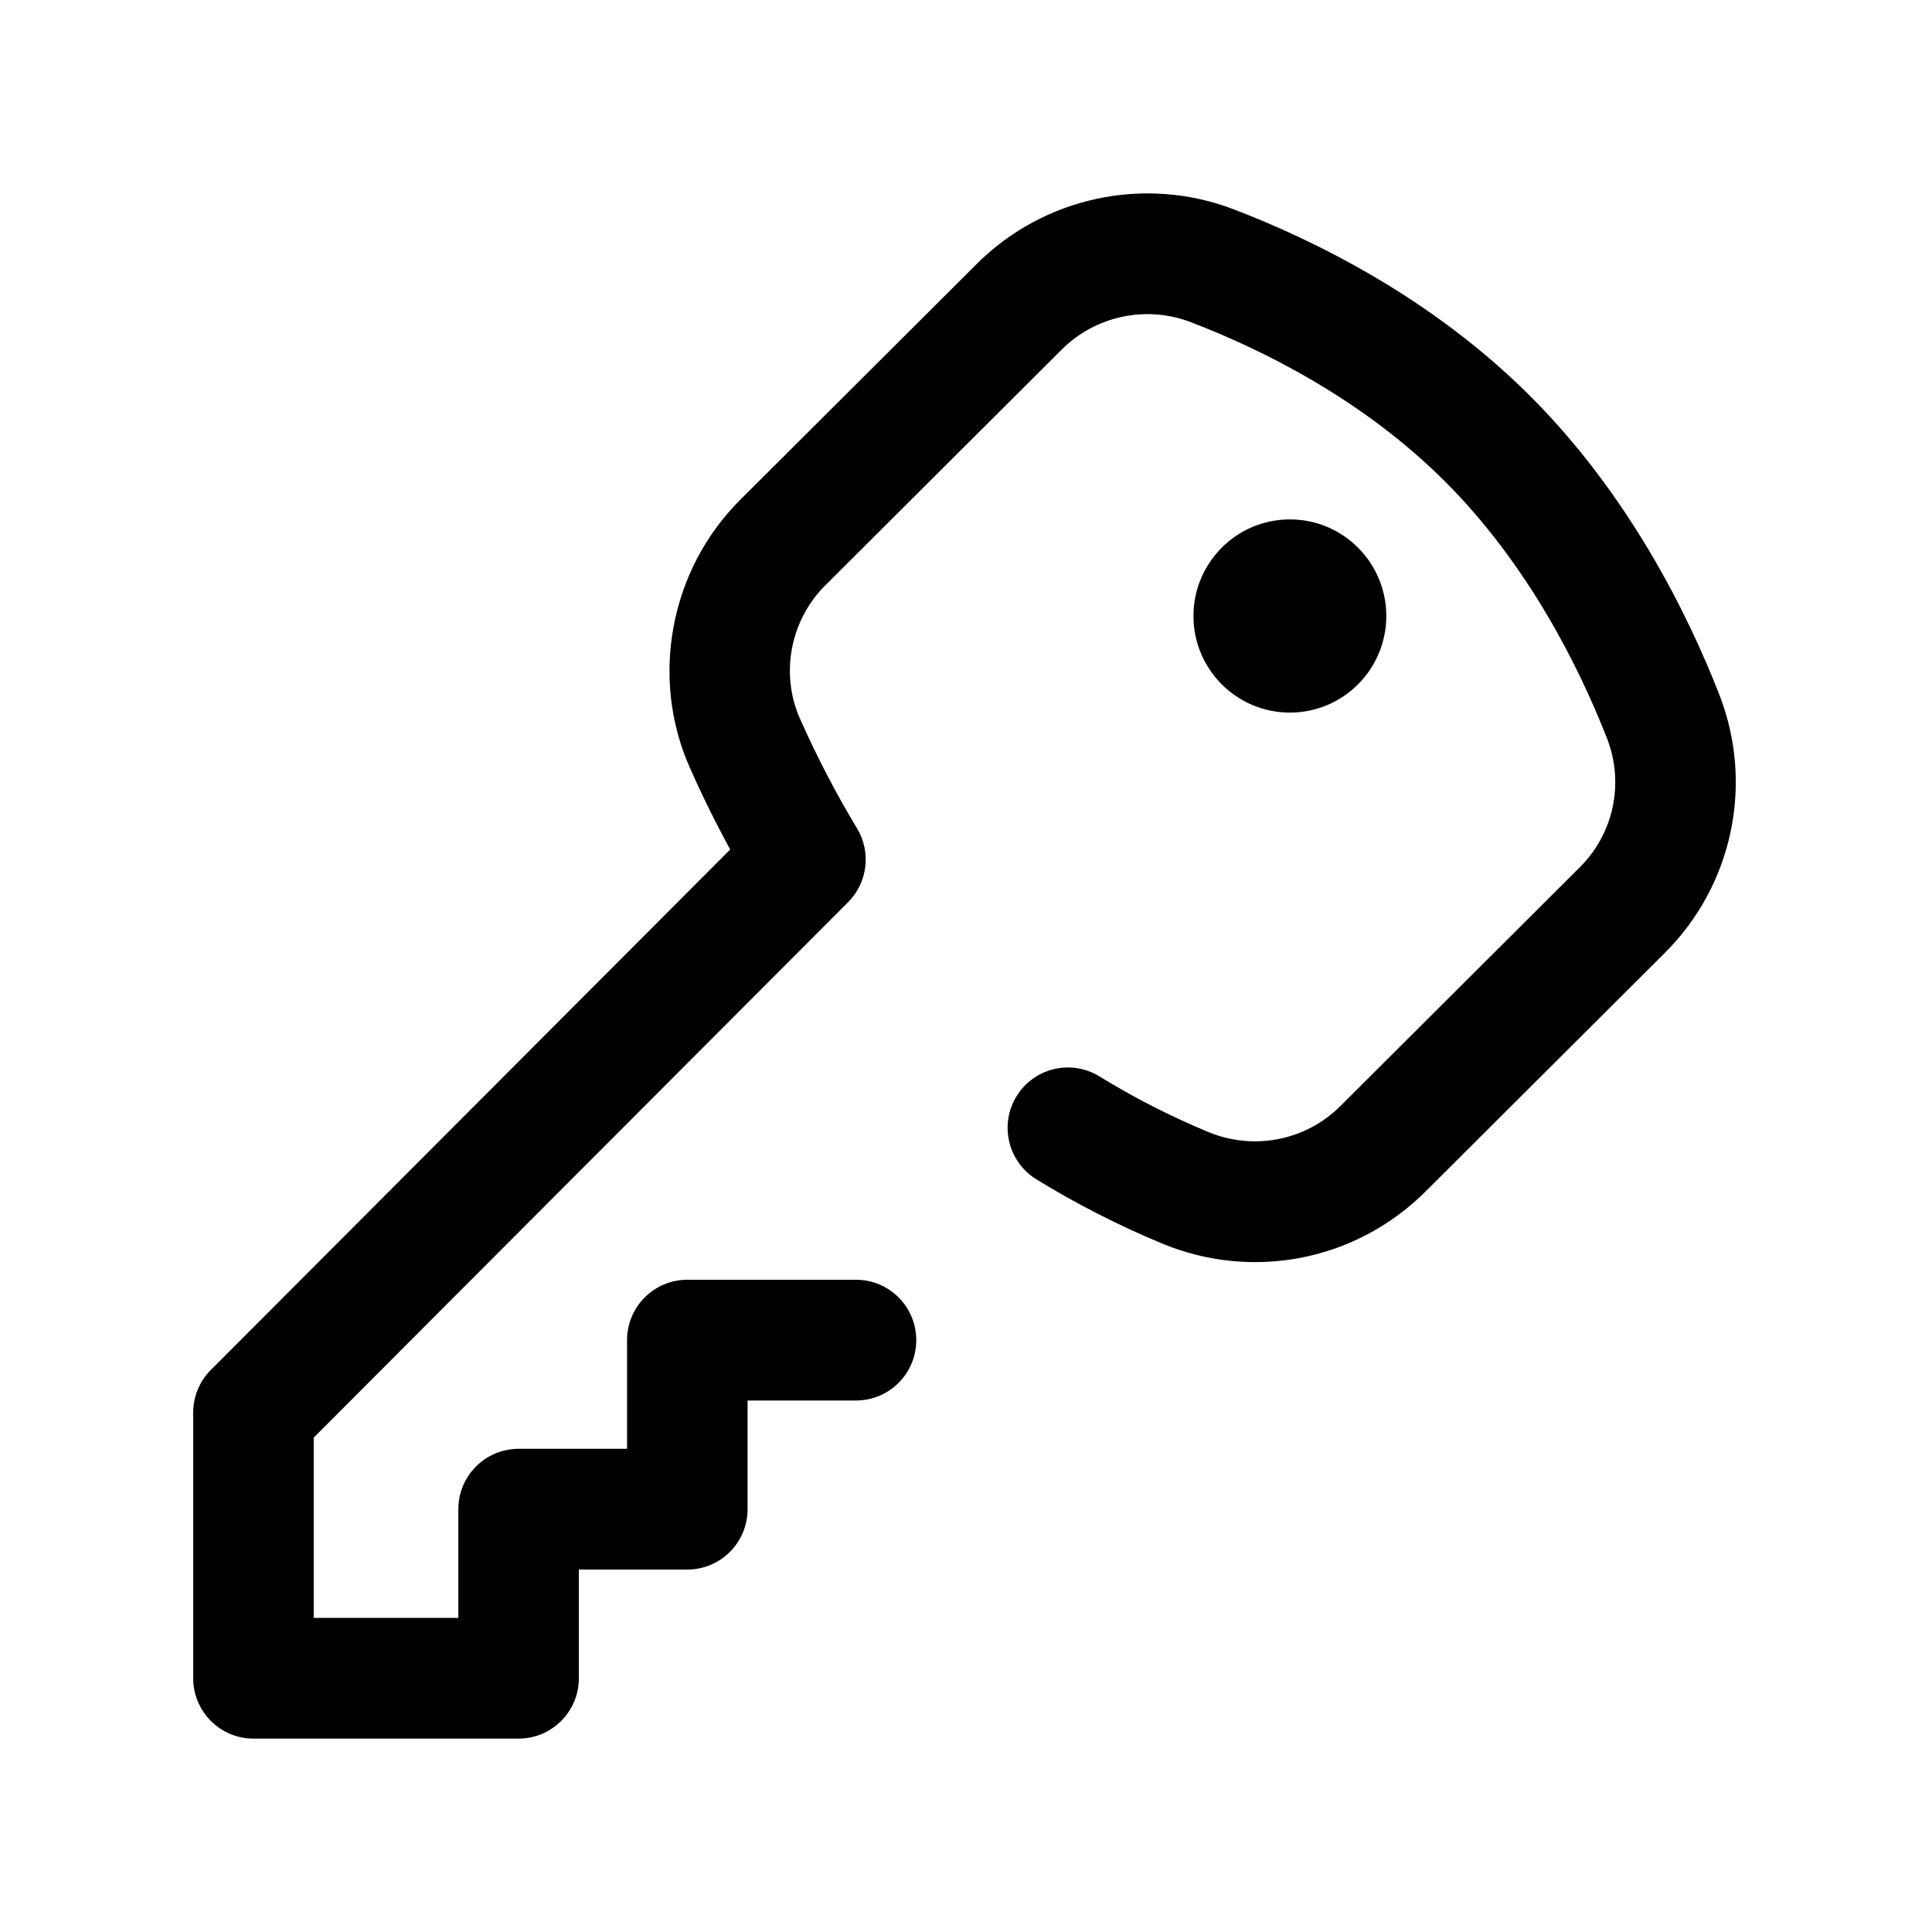 <?xml version="1.0" encoding="UTF-8"?>
<svg width="50px" height="50px" viewBox="0 0 50 50" version="1.1" xmlns="http://www.w3.org/2000/svg" xmlns:xlink="http://www.w3.org/1999/xlink">
    <!-- Generator: Sketch 53 (72520) - https://sketchapp.com -->
    <title>security-icon</title>
    <desc>Created with Sketch.</desc>
    <g id="security-icon" stroke="none" stroke-width="1" fill="none" fill-rule="evenodd">
        <g id="key-copy-2" transform="translate(5, 5)" fill="#000000" fill-rule="nonzero">
            <ellipse id="Oval" cx="28.382" cy="10.942" rx="2.495" ry="2.5"></ellipse>
            <path d="M39.491,12.964 C38.659,10.839 37.132,7.774 34.586,5.235 C32.049,2.705 29.022,1.219 26.929,0.417 C24.632,-0.462 22.021,0.092 20.279,1.83 L14.155,7.937 C12.34,9.747 11.816,12.533 12.853,14.868 C13.174,15.593 13.524,16.301 13.897,16.986 L0.457,30.453 C0.164,30.746 0,31.143 0,31.558 L0,38.432 C0,39.295 0.698,39.995 1.559,39.995 L8.421,39.995 C9.282,39.995 9.981,39.295 9.981,38.432 L9.981,35.62 L12.788,35.62 C13.649,35.62 14.347,34.92 14.347,34.057 L14.347,31.245 L17.154,31.245 C18.015,31.245 18.713,30.545 18.713,29.683 C18.713,28.82 18.015,28.12 17.154,28.12 L12.788,28.12 C11.926,28.12 11.228,28.82 11.228,29.683 L11.228,32.495 L8.421,32.495 C7.56,32.495 6.862,33.195 6.862,34.057 L6.862,36.87 L3.119,36.87 L3.119,32.205 L16.948,18.349 C17.456,17.84 17.551,17.049 17.178,16.434 C16.638,15.541 16.142,14.587 15.703,13.599 C15.188,12.439 15.451,11.054 16.355,10.152 L22.479,4.045 C23.353,3.173 24.663,2.895 25.816,3.337 C27.627,4.03 30.236,5.306 32.386,7.45 C34.548,9.607 35.865,12.26 36.588,14.106 C37.04,15.258 36.766,16.567 35.889,17.441 L29.692,23.622 C28.789,24.522 27.442,24.785 26.26,24.292 C25.284,23.886 24.34,23.403 23.453,22.857 C22.719,22.406 21.758,22.636 21.308,23.371 C20.857,24.107 21.087,25.069 21.821,25.521 C22.847,26.151 23.937,26.709 25.062,27.177 C27.412,28.157 30.093,27.63 31.892,25.837 L38.09,19.656 C39.847,17.903 40.398,15.276 39.491,12.964 Z" id="Path"></path>
        </g>
    </g>
</svg>